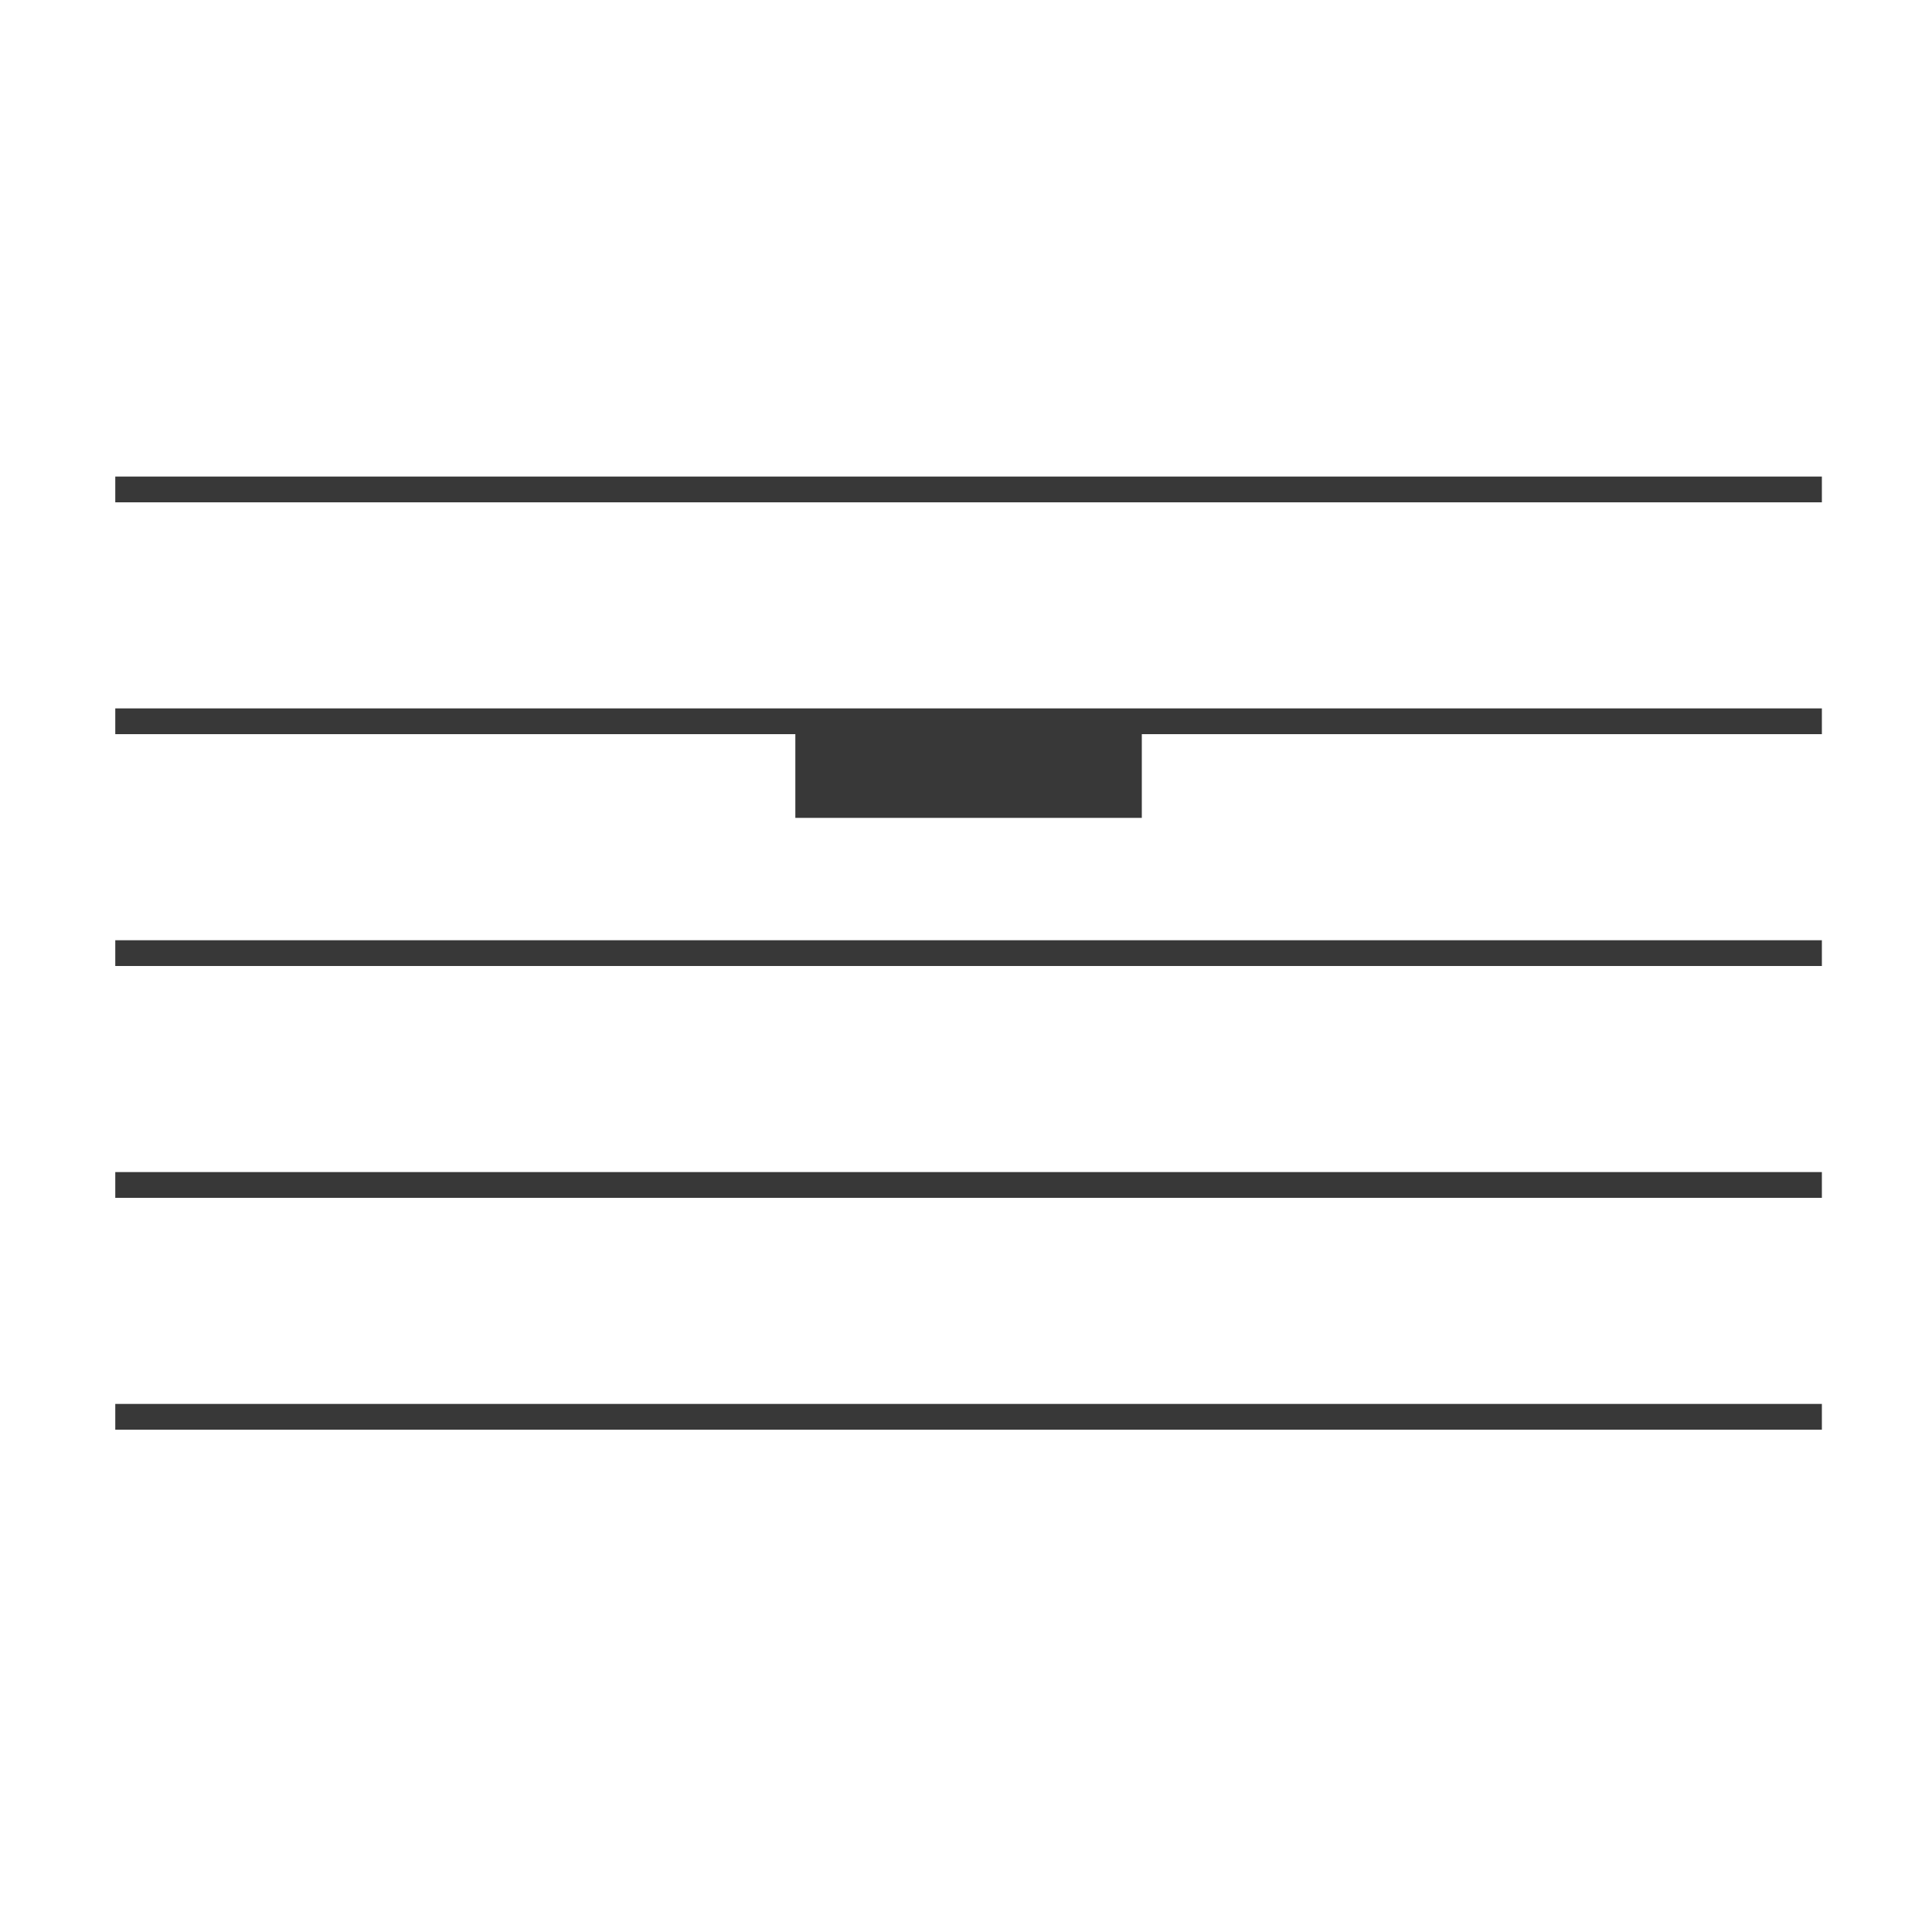 <?xml version="1.0" encoding="utf-8"?>
<!-- Generator: Adobe Illustrator 24.2.1, SVG Export Plug-In . SVG Version: 6.00 Build 0)  -->
<!DOCTYPE svg PUBLIC "-//W3C//DTD SVG 1.1//EN" "http://www.w3.org/Graphics/SVG/1.1/DTD/svg11.dtd">
<svg version="1.1" id="Layer_1" xmlns:x="http://ns.adobe.com/Extensibility/1.0/" xmlns:i="http://ns.adobe.com/AdobeIllustrator/10.0/" xmlns:graph="http://ns.adobe.com/Graphs/1.0/"
	 xmlns="http://www.w3.org/2000/svg" xmlns:xlink="http://www.w3.org/1999/xlink" x="0px" y="0px" viewBox="0 0 300 300"
	 style="enable-background:new 0 0 300 300;" xml:space="preserve">
<style type="text/css">
	.st0{fill:none;stroke:#383838;stroke-width:4;stroke-miterlimit:10;}
	.st1{fill:#383838;}
</style>
<g>
	<line class="st0" x1="17.9" y1="76" x2="282.9" y2="76"/>
	<line class="st0" x1="17.9" y1="112" x2="282.9" y2="112"/>
	<line class="st0" x1="17.9" y1="148" x2="282.9" y2="148"/>
	<line class="st0" x1="17.9" y1="184" x2="282.9" y2="184"/>
	<line class="st0" x1="17.9" y1="220" x2="282.9" y2="220"/>
</g>
<rect x="123.5" y="112" class="st1" width="53.8" height="15"/>
</svg>
